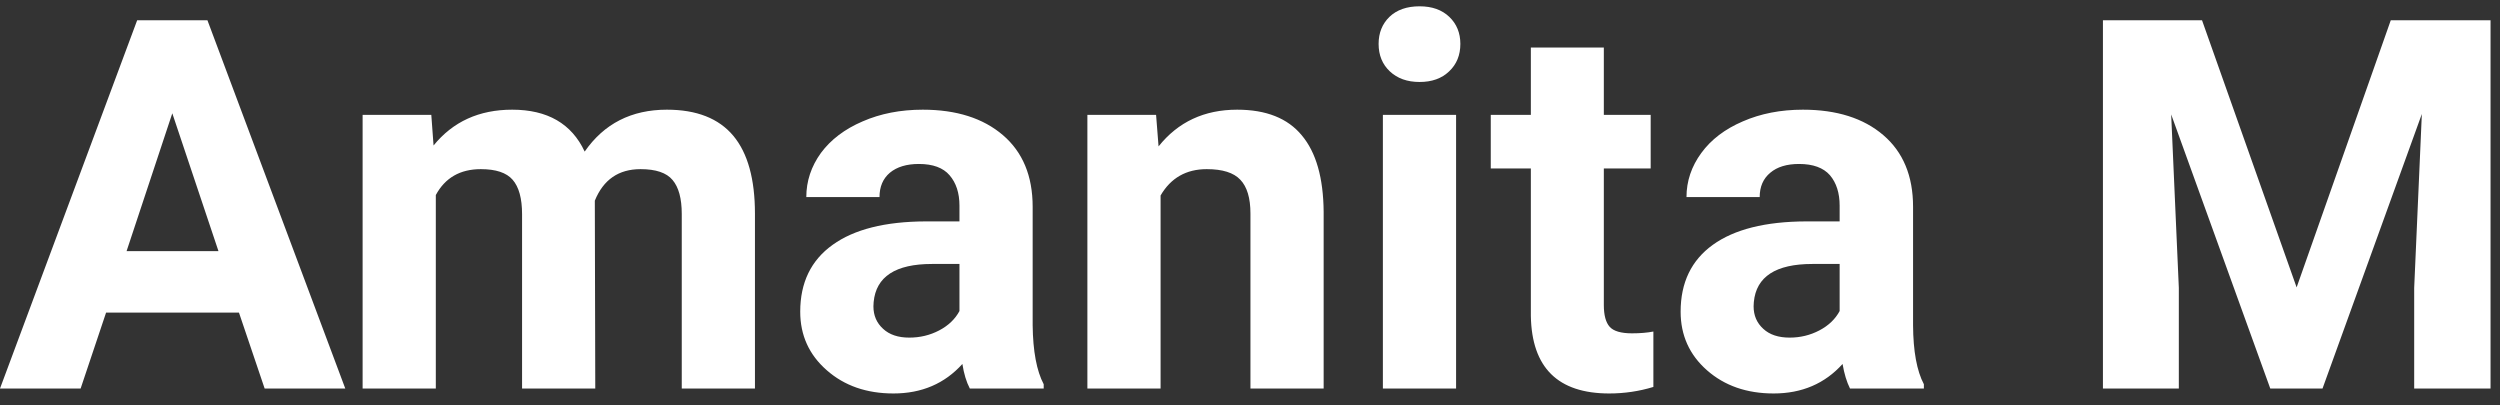 <svg fill="#FFFFFF" viewBox="0 0 111.00 18.00" height="100%" width="100%" xmlns="http://www.w3.org/2000/svg">
  <rect x="0" y="0" width="111.00" height="18.00" fill="#333333" stroke="none"/>
  <path preserveAspectRatio="none" d="M11.75 17.25L10.61 13.88L4.71 13.88L3.58 17.25L0 17.25L6.09 0.90L9.21 0.90L15.33 17.25L11.75 17.25ZM7.65 5.03L5.62 11.15L9.70 11.15L7.65 5.03ZM16.10 5.10L19.15 5.10L19.25 6.46Q20.54 4.87 22.74 4.87L22.74 4.87Q25.09 4.87 25.96 6.73L25.96 6.73Q27.25 4.87 29.61 4.87L29.61 4.87Q31.59 4.87 32.56 6.03Q33.52 7.18 33.52 9.49L33.52 9.49L33.52 17.25L30.27 17.25L30.27 9.50Q30.27 8.47 29.86 7.99Q29.46 7.51 28.44 7.51L28.44 7.51Q26.98 7.51 26.41 8.91L26.41 8.91L26.43 17.25L23.18 17.25L23.18 9.51Q23.18 8.46 22.76 7.98Q22.35 7.51 21.35 7.51L21.35 7.51Q19.97 7.51 19.35 8.66L19.35 8.66L19.35 17.25L16.10 17.25L16.10 5.10ZM46.34 17.25L43.06 17.25Q42.83 16.81 42.73 16.16L42.73 16.16Q41.55 17.47 39.67 17.47L39.67 17.47Q37.88 17.47 36.71 16.44Q35.53 15.41 35.53 13.84L35.53 13.84Q35.53 11.90 36.97 10.87Q38.40 9.84 41.10 9.83L41.10 9.83L42.60 9.83L42.60 9.13Q42.60 8.29 42.16 7.78Q41.73 7.28 40.80 7.28L40.80 7.28Q39.98 7.28 39.51 7.67Q39.05 8.06 39.05 8.75L39.05 8.75L35.80 8.75Q35.80 7.69 36.45 6.79Q37.11 5.90 38.30 5.39Q39.49 4.87 40.97 4.87L40.97 4.87Q43.21 4.87 44.53 6.00Q45.85 7.13 45.85 9.18L45.85 9.18L45.85 14.44Q45.87 16.17 46.34 17.06L46.34 17.06L46.34 17.25ZM40.37 14.99L40.37 14.99Q41.09 14.99 41.70 14.67Q42.31 14.35 42.60 13.81L42.60 13.81L42.60 11.72L41.38 11.72Q38.95 11.72 38.79 13.41L38.79 13.41L38.78 13.60Q38.78 14.21 39.21 14.60Q39.63 14.99 40.37 14.99ZM48.28 5.10L51.33 5.10L51.44 6.50Q52.74 4.87 54.93 4.87L54.93 4.87Q56.86 4.87 57.80 6.01Q58.75 7.14 58.77 9.40L58.77 9.40L58.77 17.25L55.52 17.25L55.52 9.48Q55.52 8.45 55.07 7.98Q54.63 7.51 53.58 7.51L53.58 7.51Q52.21 7.51 51.53 8.68L51.53 8.68L51.53 17.25L48.28 17.25L48.28 5.10ZM64.65 5.10L64.65 17.25L61.40 17.25L61.40 5.10L64.65 5.10ZM61.21 1.95L61.21 1.95Q61.21 1.22 61.69 0.75Q62.18 0.28 63.03 0.28L63.03 0.28Q63.86 0.28 64.35 0.75Q64.84 1.22 64.84 1.95L64.84 1.95Q64.84 2.70 64.34 3.17Q63.85 3.64 63.03 3.64Q62.21 3.64 61.71 3.17Q61.21 2.70 61.21 1.95ZM67.97 2.11L71.21 2.11L71.21 5.10L73.29 5.10L73.29 7.48L71.21 7.48L71.21 13.54Q71.21 14.22 71.47 14.51Q71.73 14.80 72.46 14.80L72.46 14.80Q73.00 14.80 73.41 14.72L73.41 14.72L73.41 17.18Q72.46 17.47 71.45 17.47L71.45 17.47Q68.03 17.47 67.97 14.03L67.97 14.03L67.97 7.48L66.19 7.48L66.19 5.10L67.97 5.10L67.97 2.11ZM85.42 17.25L82.14 17.25Q81.92 16.81 81.81 16.16L81.81 16.16Q80.63 17.47 78.75 17.47L78.75 17.47Q76.96 17.47 75.79 16.44Q74.62 15.41 74.62 13.84L74.62 13.84Q74.62 11.90 76.05 10.87Q77.48 9.84 80.19 9.83L80.19 9.83L81.68 9.83L81.68 9.13Q81.68 8.29 81.25 7.78Q80.81 7.28 79.88 7.28L79.88 7.28Q79.06 7.28 78.60 7.67Q78.13 8.06 78.13 8.75L78.13 8.75L74.88 8.75Q74.88 7.69 75.54 6.79Q76.19 5.90 77.38 5.39Q78.57 4.87 80.05 4.87L80.05 4.87Q82.30 4.87 83.62 6.00Q84.94 7.13 84.94 9.18L84.94 9.18L84.94 14.44Q84.95 16.17 85.42 17.06L85.42 17.06L85.42 17.25ZM79.46 14.99L79.46 14.99Q80.17 14.99 80.78 14.67Q81.39 14.35 81.68 13.81L81.68 13.81L81.68 11.72L80.47 11.72Q78.03 11.72 77.87 13.41L77.87 13.41L77.86 13.60Q77.86 14.21 78.29 14.60Q78.71 14.99 79.46 14.99ZM93.37 0.90L97.77 0.90L101.97 12.76L106.15 0.90L110.58 0.90L110.58 17.25L107.19 17.25L107.19 12.78L107.53 5.06L103.12 17.25L100.80 17.25L96.40 5.08L96.74 12.78L96.74 17.25L93.37 17.25L93.37"></path>
</svg>